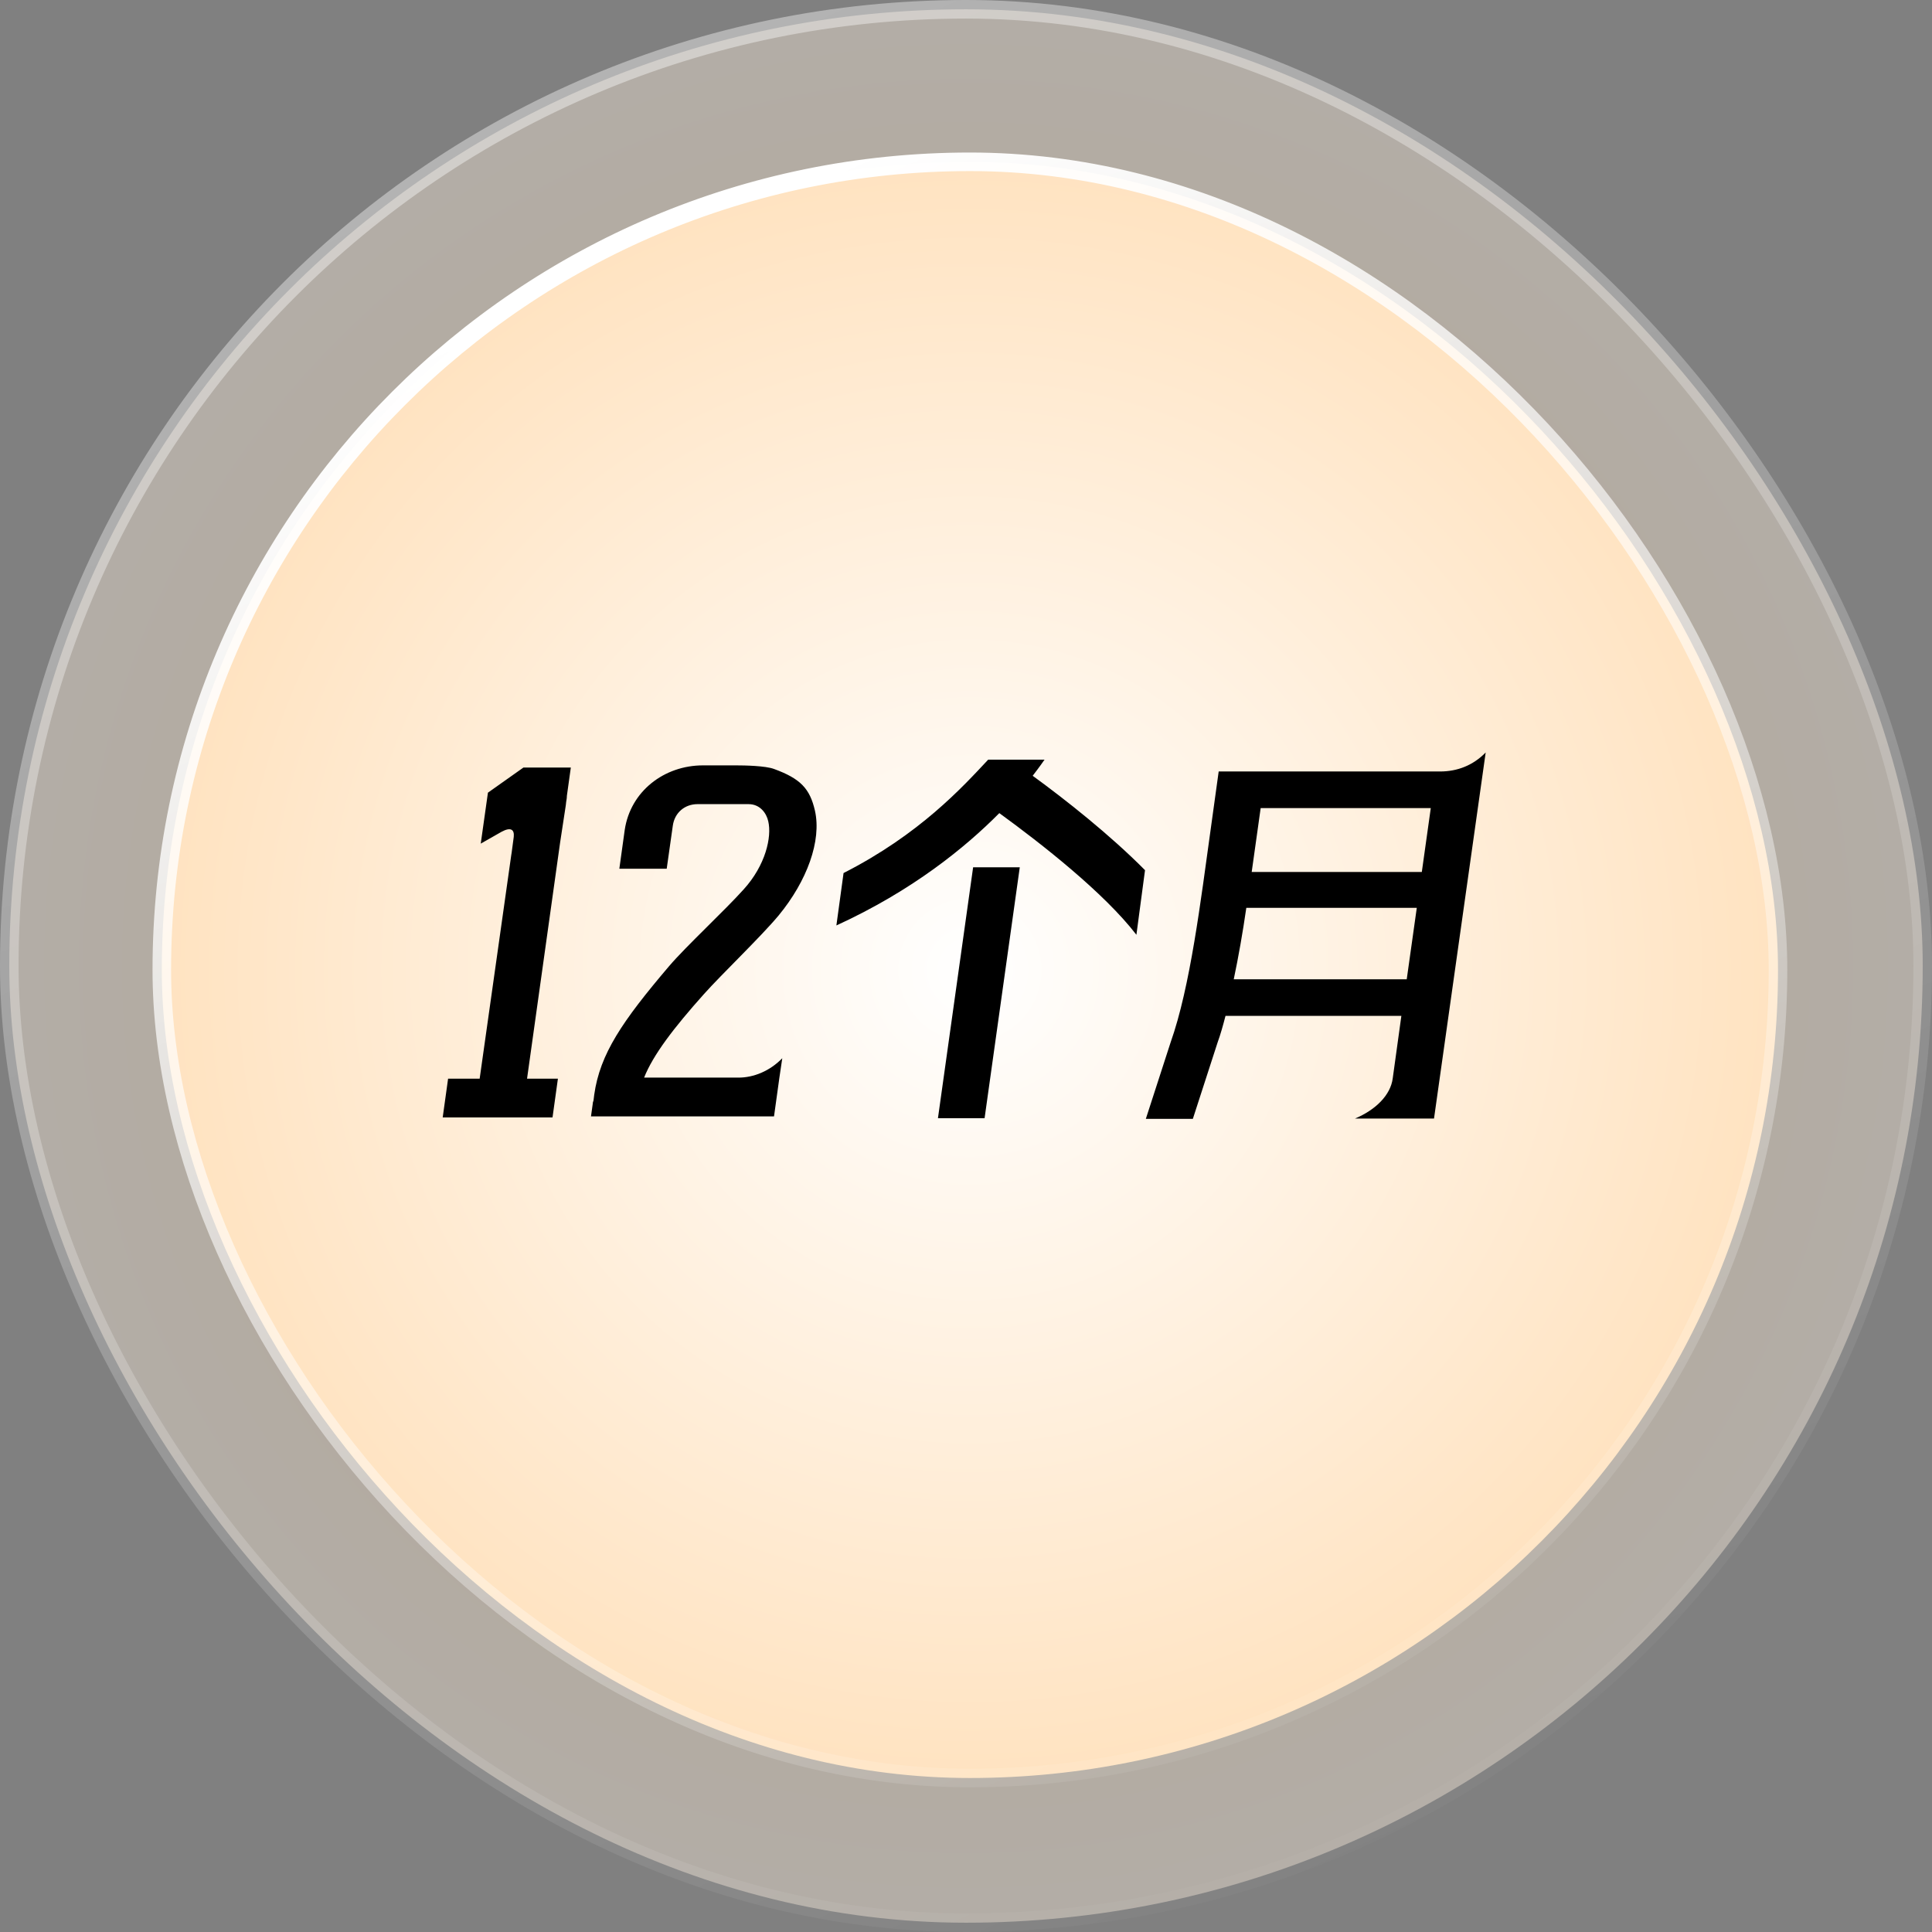 <svg width="114" height="114" viewBox="0 0 114 114" fill="none" xmlns="http://www.w3.org/2000/svg">
<rect x="0" y="0" width="114" height="114" fill="#808080" stroke="none"/>
<rect opacity="0.4" x="0.548" y="0.548" width="112.904" height="112.904" rx="56.452" fill="url(#paint0_radial_75_11036)" stroke="url(#paint1_linear_75_11036)" stroke-width="1.096"/>
<rect x="9.548" y="9.548" width="95.365" height="95.365" rx="47.683" fill="url(#paint2_radial_75_11036)" stroke="url(#paint3_linear_75_11036)" stroke-width="1.096"/>
<path d="M30.167 50.456L30.188 50.329L30.315 49.377C30.358 48.953 30.146 48.783 29.595 49.08L28.367 49.779L28.791 46.772L30.887 45.289H33.682L33.449 46.962C33.449 47.089 33.428 47.195 33.407 47.322L33.386 47.513L33.047 49.736L31.099 63.649H32.92L32.602 65.936H26.122L26.44 63.649H28.303L30.167 50.456ZM35.062 64.602C35.401 62.188 36.714 60.261 39.488 57C40.505 55.814 42.749 53.739 43.872 52.489C45.185 51.049 45.545 49.377 45.333 48.466C45.227 47.979 44.846 47.449 44.168 47.449H43.088H41.161C40.399 47.449 39.806 47.958 39.7 48.72L39.34 51.261H36.545L36.862 48.974C37.201 46.687 39.192 45.162 41.479 45.162H43.427C43.935 45.162 45.163 45.184 45.672 45.374C47.239 45.946 47.789 46.539 48.086 47.831C48.488 49.609 47.62 51.981 45.947 54.014C44.888 55.285 42.58 57.487 41.542 58.652C39.742 60.663 38.535 62.252 38.006 63.586H43.575C44.465 63.586 45.418 63.205 46.159 62.442L45.989 63.586L45.672 65.873H34.872L34.978 65.111C34.978 65.047 34.999 65.005 35.02 64.941L35.062 64.602ZM49.775 51.515C54.265 49.228 56.785 46.454 58.309 44.824H61.634C61.592 44.887 61.359 45.226 60.935 45.776C62.883 47.195 65.509 49.271 67.563 51.346L67.055 55.158C65.149 52.68 61.443 49.779 58.966 47.979C56.975 49.991 53.841 52.553 49.352 54.607L49.775 51.515ZM55.345 65.979L57.42 51.176H60.173L58.097 65.979H55.345ZM79.957 66C81.164 65.492 82.053 64.624 82.18 63.628L82.689 59.944H72.312C72.164 60.515 72.016 61.045 71.846 61.511L70.385 66.021H67.611L69.072 61.511C70.237 58.228 70.851 53.146 71.444 48.889L71.91 45.522H84.976C85.992 45.522 86.924 45.162 87.665 44.4L84.616 66H79.957ZM72.799 57.783H83.006L83.599 53.569H73.54C73.329 55.031 73.075 56.471 72.799 57.783ZM73.858 51.452H83.896L84.425 47.682H74.387L74.218 48.889L73.858 51.452Z" fill="black"/>
<defs>
<radialGradient id="paint0_radial_75_11036" cx="0" cy="0" r="1" gradientUnits="userSpaceOnUse" gradientTransform="translate(57 57) rotate(90) scale(84.337)">
<stop stop-color="#FFD5A2"/>
<stop offset="1" stop-color="white"/>
</radialGradient>
<linearGradient id="paint1_linear_75_11036" x1="35.48" y1="6.398" x2="84.337" y2="114" gradientUnits="userSpaceOnUse">
<stop stop-color="white"/>
<stop offset="1" stop-color="white" stop-opacity="0"/>
</linearGradient>
<radialGradient id="paint2_radial_75_11036" cx="0" cy="0" r="1" gradientUnits="userSpaceOnUse" gradientTransform="translate(57.231 57.231) rotate(90) scale(71.362)">
<stop stop-color="white"/>
<stop offset="1" stop-color="#FFD5A2"/>
</radialGradient>
<linearGradient id="paint3_linear_75_11036" x1="39.021" y1="14.414" x2="80.362" y2="105.462" gradientUnits="userSpaceOnUse">
<stop stop-color="white"/>
<stop offset="1" stop-color="white" stop-opacity="0"/>
</linearGradient>
</defs>
</svg>
